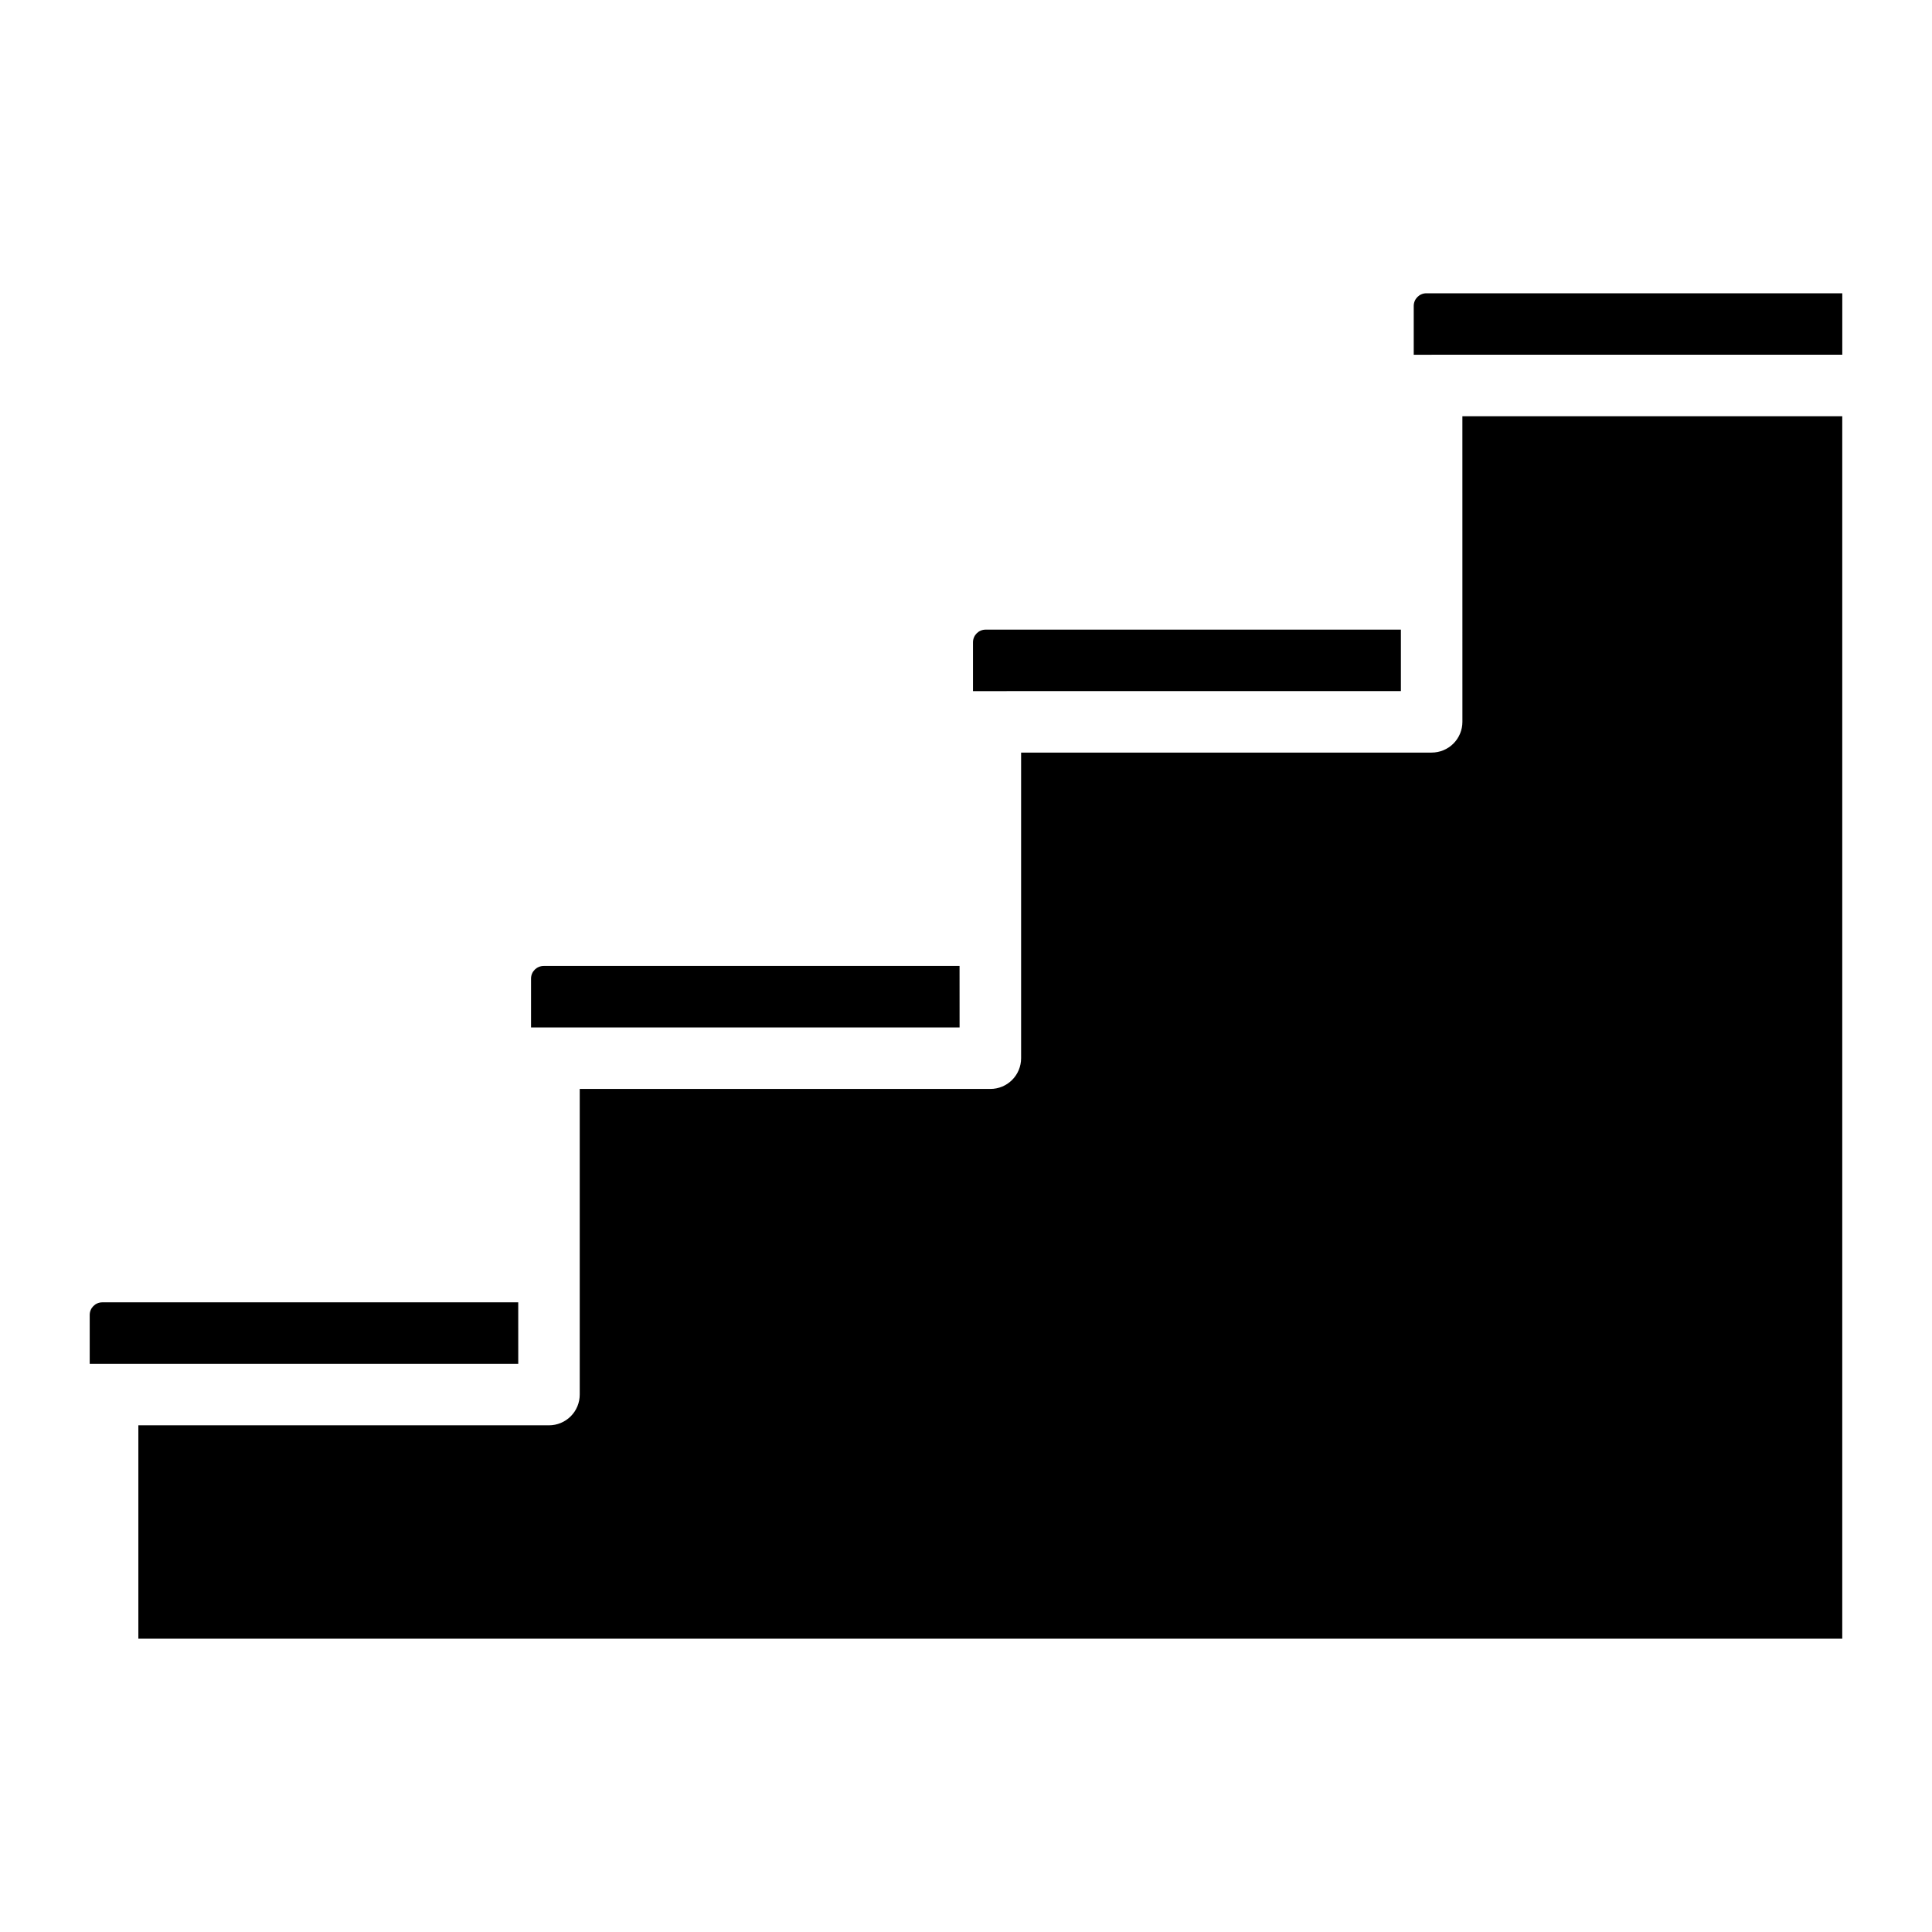 <?xml version="1.0" encoding="UTF-8"?>
<!-- Uploaded to: SVG Repo, www.svgrepo.com, Generator: SVG Repo Mixer Tools -->
<svg fill="#000000" width="800px" height="800px" version="1.1" viewBox="144 144 512 512" xmlns="http://www.w3.org/2000/svg">
 <path d="m398.3 416.29h-113.57v-12.953c0-1.848 1.496-3.344 3.34-3.344h110.22zm8.148-89.137 108.8-0.004v-16.289h-110.05c-1.844 0-3.34 1.496-3.344 3.34v12.953zm-125.11 161.98h-110.22c-1.848 0-3.344 1.496-3.344 3.34v12.953l113.57 0.004zm240.66-267.41c-1.848 0.004-3.34 1.5-3.344 3.344v12.953h4.691l0.059-0.012h108.82v-16.285zm9.555 113.57c0 2.164-0.855 4.234-2.387 5.766-1.527 1.527-3.598 2.383-5.762 2.383h-108.8v80.996c0 2.16-0.859 4.231-2.387 5.762-1.527 1.527-3.602 2.387-5.762 2.383h-108.82v80.992c0 2.16-0.859 4.234-2.387 5.762s-3.602 2.387-5.762 2.387h-108.82v56.547h451.55v-323.97h-100.67z"/>
</svg>